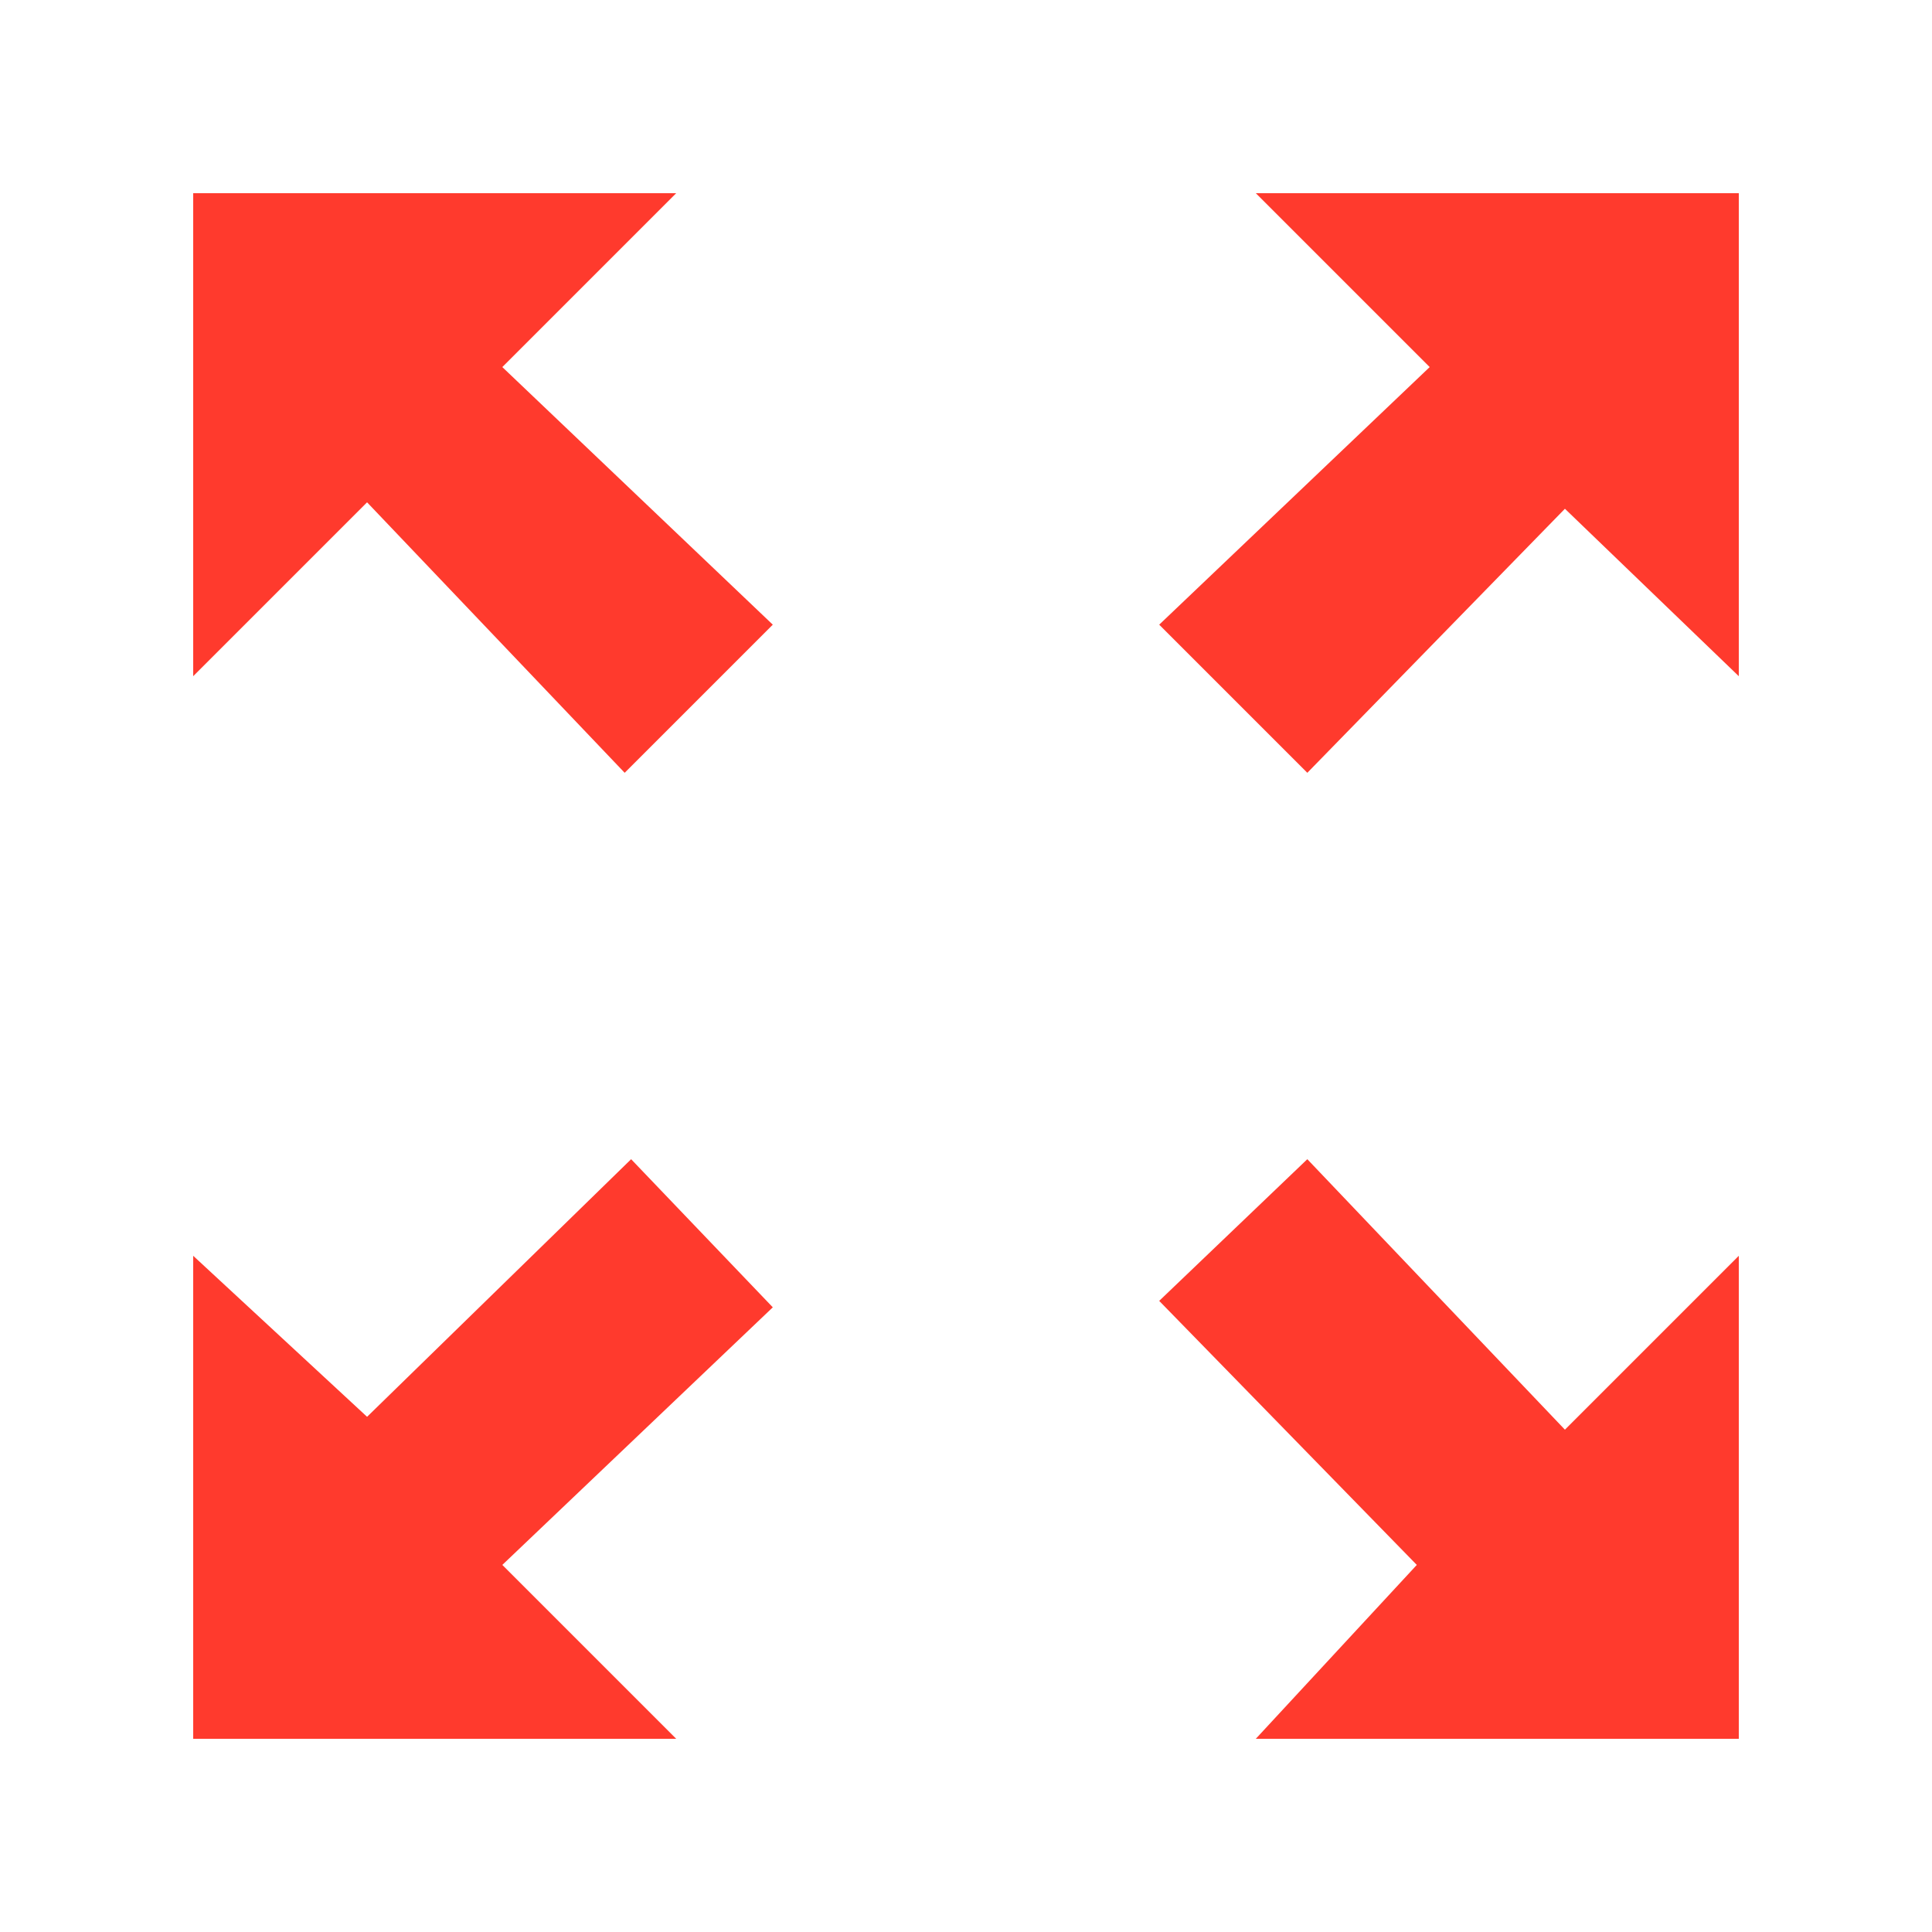 <svg version="1.2" xmlns="http://www.w3.org/2000/svg" viewBox="0 0 30 30" width="30" height="30"><style>.a{fill:#ff3a2d}</style><path class="a" d="m10.5 3h-7.5v7.5l2.7-2.7 4 4.2 2.3-2.3-4.2-4zm9 0l2.7 2.7-4.2 4 2.3 2.3 4-4.1 2.7 2.6v-7.5zm0.8 15l-2.3 2.2 4 4.1-2.5 2.7h7.5v-7.5l-2.7 2.7zm-10.5 0l-4.1 4-2.7-2.5v7.5h7.5l-2.7-2.7 4.2-4z"/></svg>